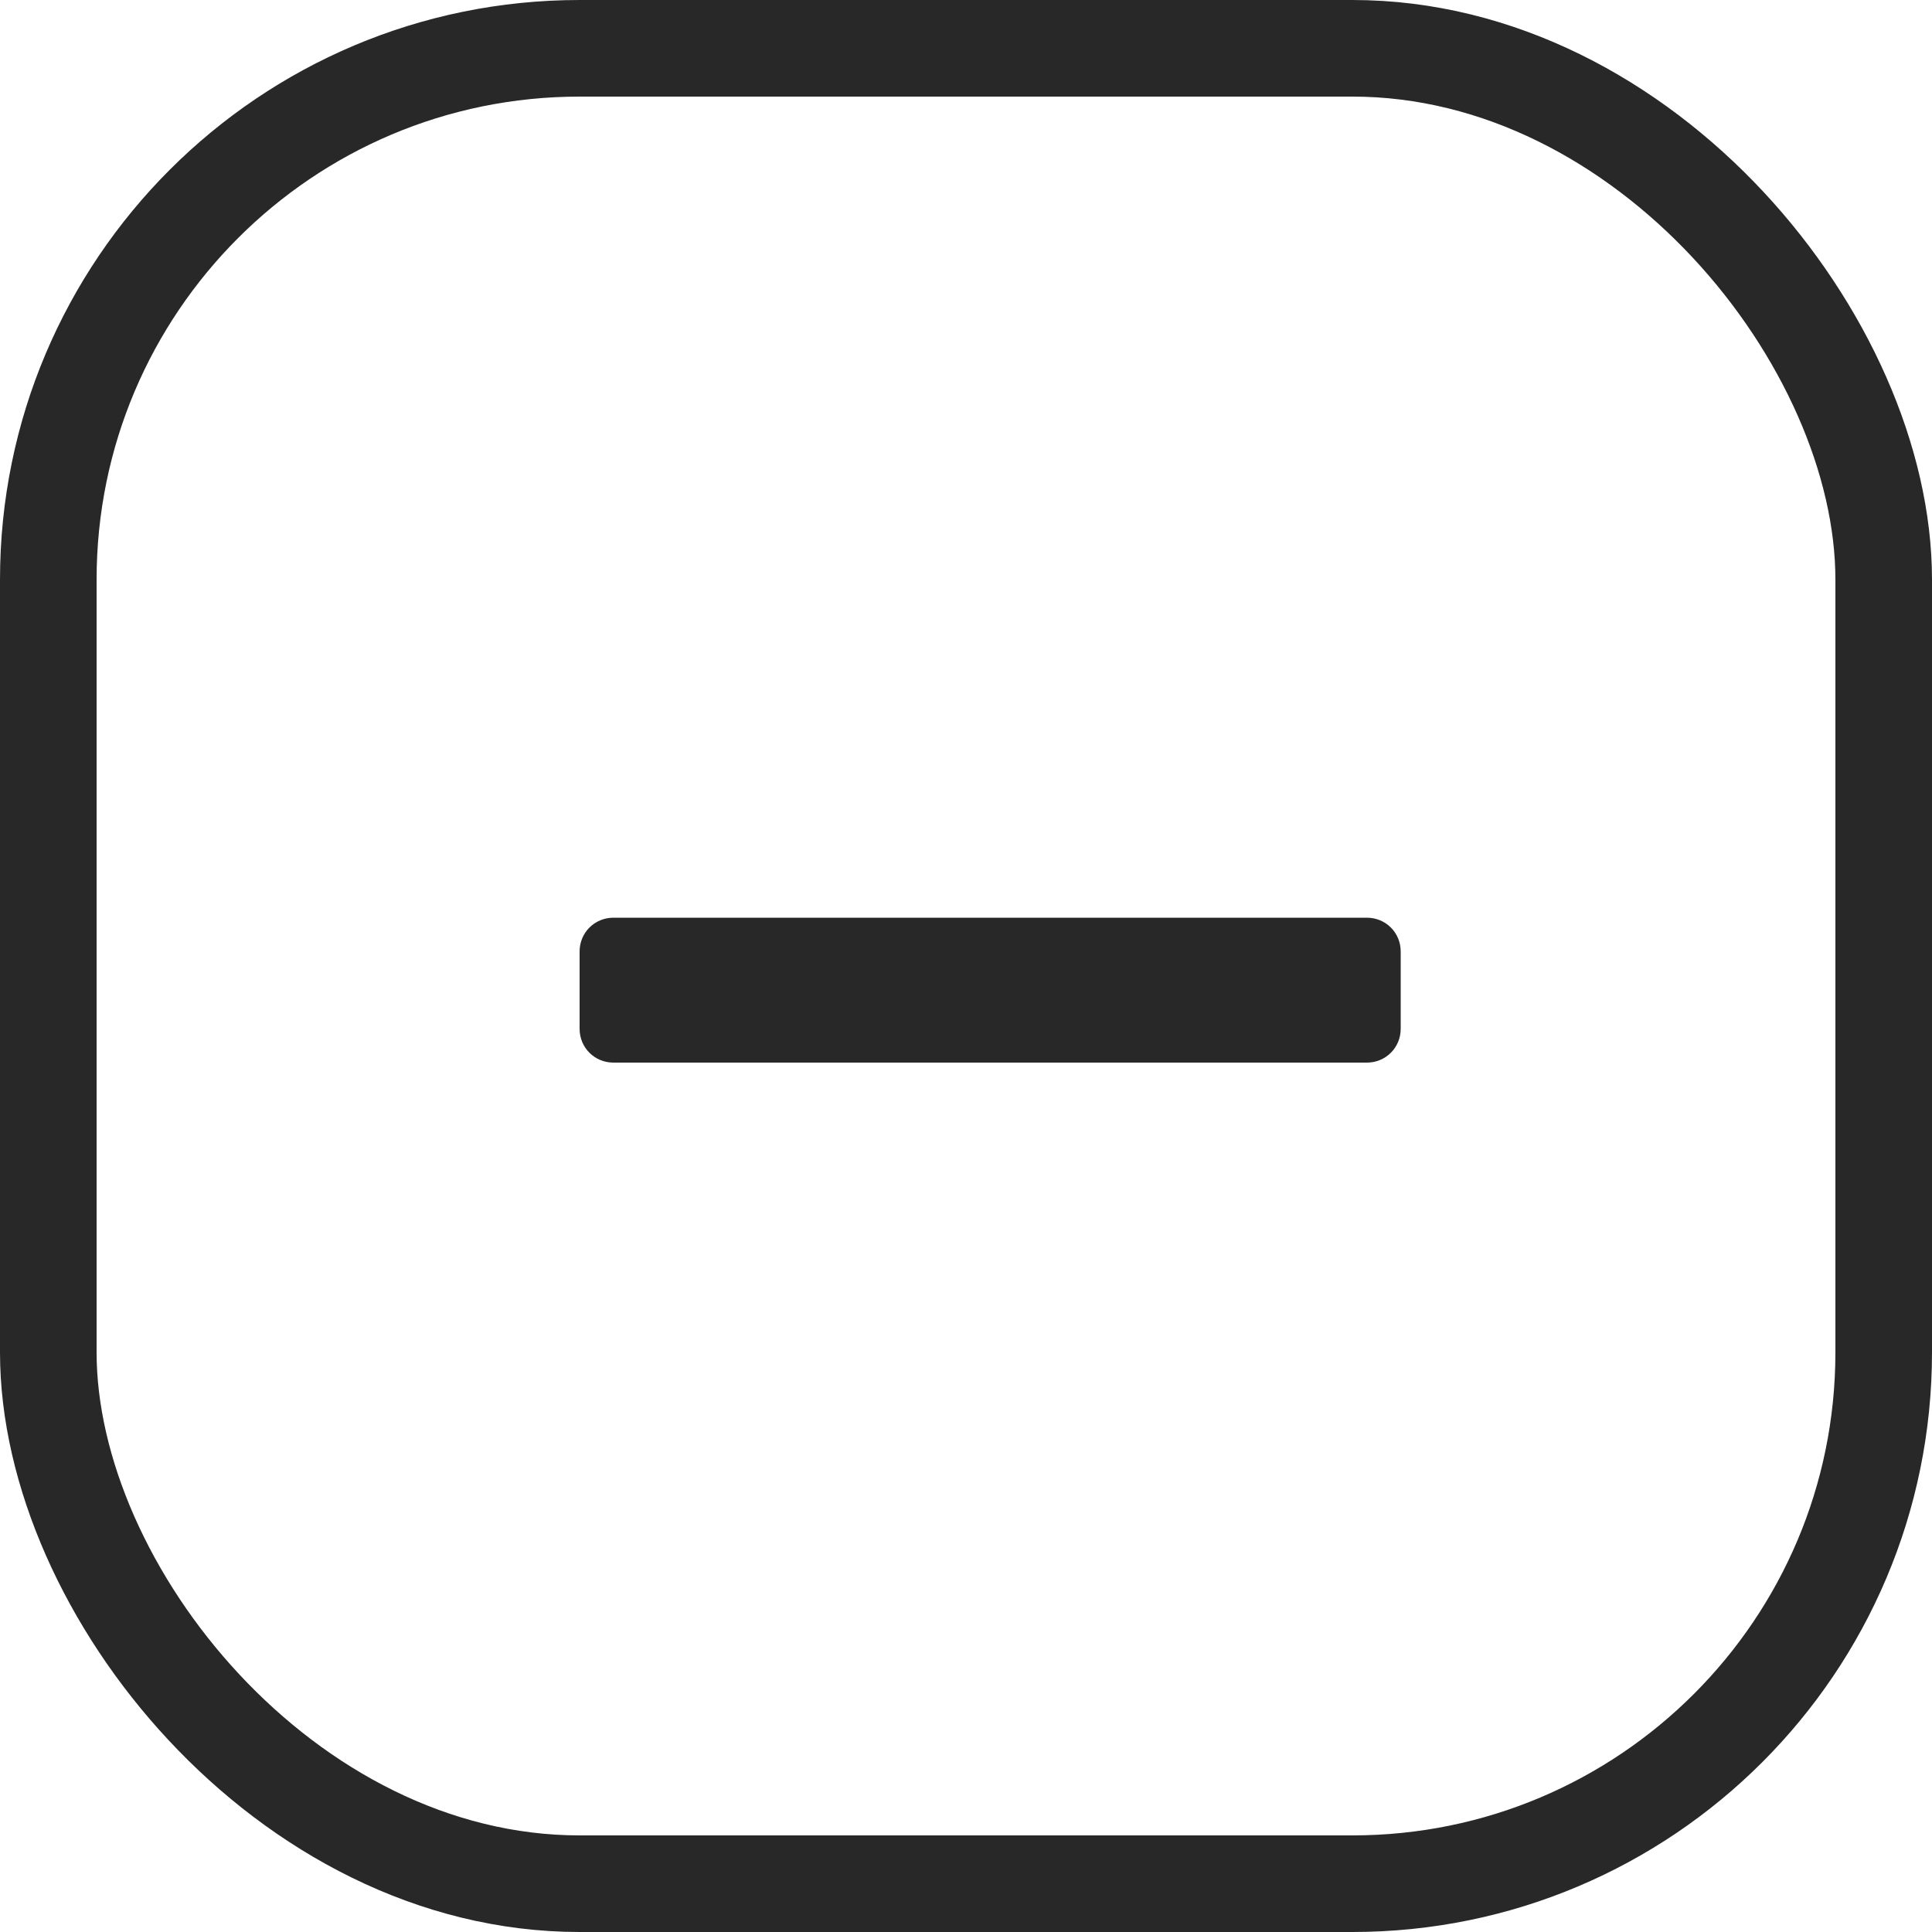 <?xml version="1.0" encoding="UTF-8"?>
<svg xmlns="http://www.w3.org/2000/svg" xmlns:xlink="http://www.w3.org/1999/xlink" version="1.1" viewBox="0 0 40 40">
  <defs>
    <style>
      .cls-1, .cls-2 {
        fill: none;
      }

      .cls-2 {
        stroke: #282828;
        stroke-width: 2px;
      }

      .cls-3 {
        fill: #282828;
      }

      .cls-4 {
        clip-path: url(#clippath);
      }
    </style>
    <clipPath id="clippath">
      <rect class="cls-1" x="12" y="19" width="17" height="3"/>
    </clipPath>
  </defs>
  <!-- Generator: Adobe Illustrator 28.7.3, SVG Export Plug-In . SVG Version: 1.2.0 Build 164)  -->
  <g>
    <g id="Ebene_1">
      <g class="cls-4">
        <path class="cls-3" d="M28.3,19h-15.6c-.39,0-.7.31-.7.7v1.6c0,.39.31.7.7.7h15.6c.39,0,.7-.31.7-.7v-1.6c0-.39-.31-.7-.7-.7"/>
      </g>
      <rect class="cls-2" x="1" y="1" width="38" height="38" rx="11" ry="11"/>
    </g>
  </g>
</svg>
